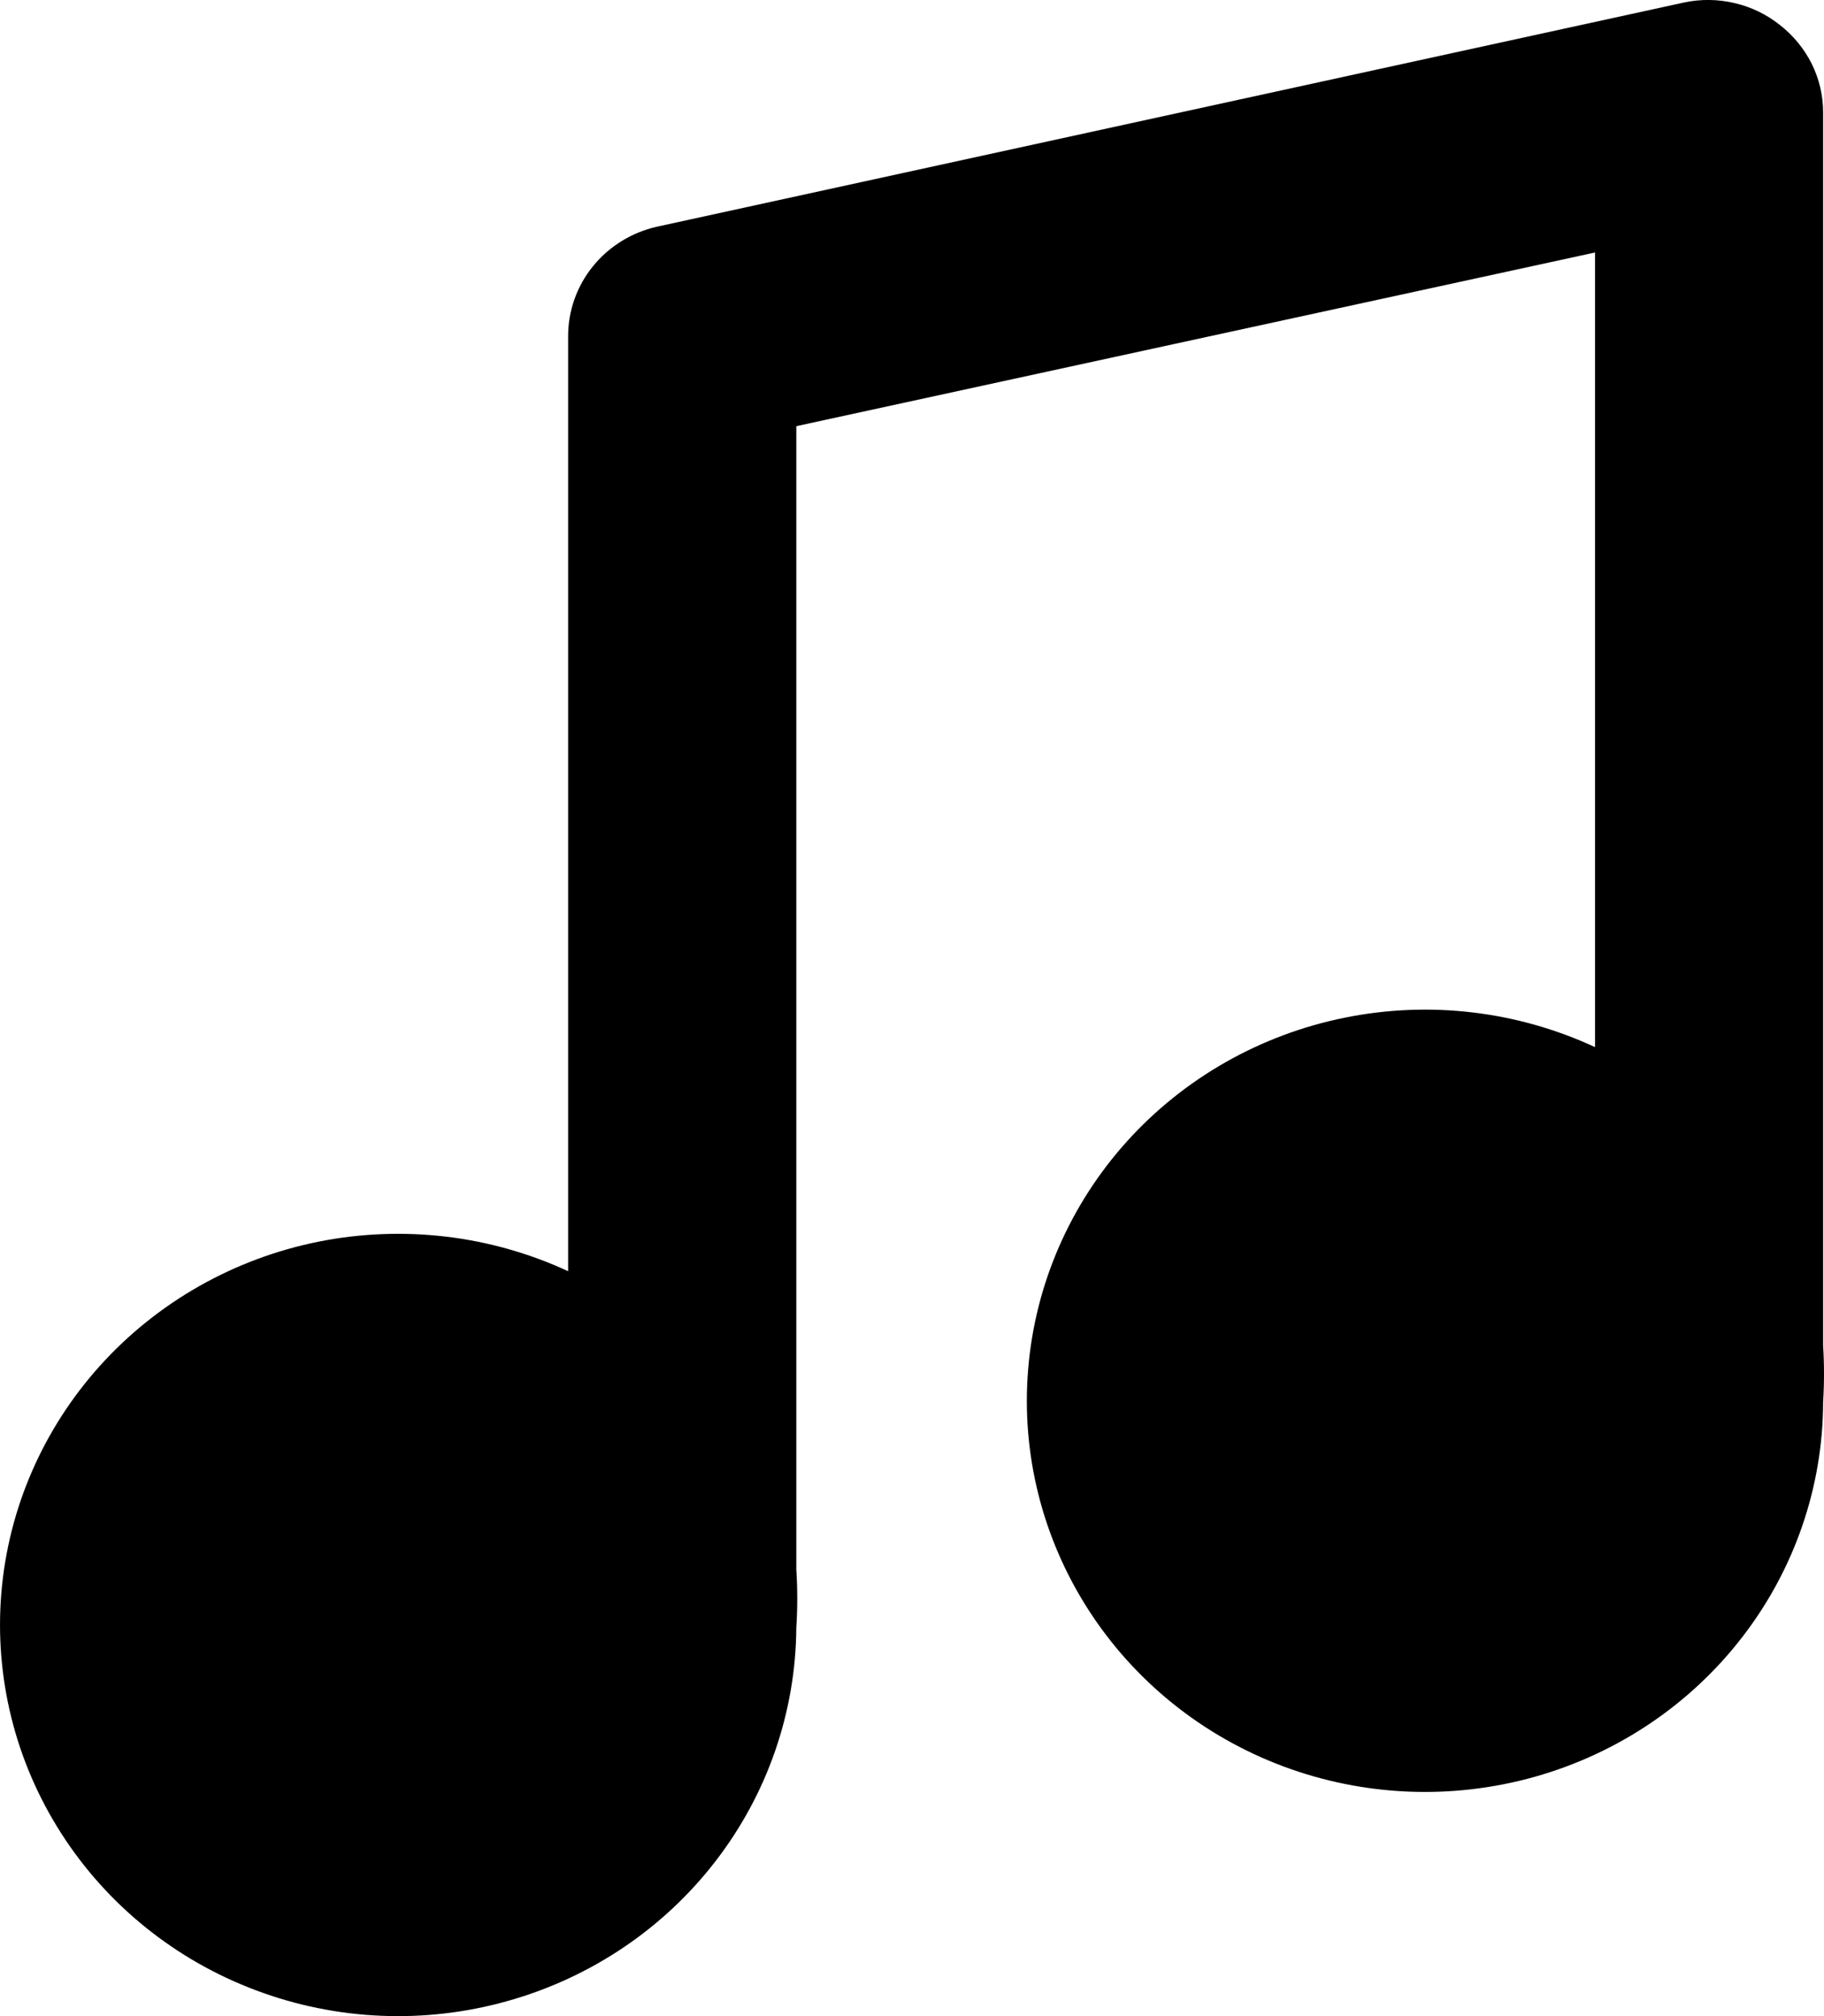 <svg width="19" height="21" viewBox="0 0 19 21" fill="none" xmlns="http://www.w3.org/2000/svg">
<path d="M18.991 14.012V1.17C18.991 0.995 18.95 0.822 18.872 0.664C18.793 0.507 18.68 0.369 18.54 0.26C18.402 0.15 18.241 0.072 18.068 0.032C17.895 -0.009 17.715 -0.011 17.542 0.026L6.845 2.361C6.581 2.42 6.346 2.565 6.177 2.773C6.008 2.981 5.917 3.239 5.918 3.505V13.241C5.107 12.865 4.193 12.758 3.315 12.934C2.436 13.111 1.639 13.564 1.044 14.223C0.449 14.883 0.087 15.714 0.014 16.592C-0.059 17.471 0.159 18.349 0.637 19.095C1.114 19.841 1.825 20.415 2.663 20.73C3.501 21.046 4.42 21.086 5.283 20.844C6.146 20.603 6.906 20.094 7.449 19.392C7.992 18.691 8.289 17.835 8.295 16.954C8.308 16.752 8.308 16.549 8.295 16.347V4.439L16.615 2.63V10.907C15.803 10.53 14.889 10.422 14.009 10.6C13.13 10.777 12.333 11.23 11.738 11.89C11.143 12.551 10.782 13.383 10.71 14.262C10.637 15.141 10.857 16.019 11.336 16.765C11.815 17.511 12.527 18.084 13.366 18.398C14.205 18.712 15.125 18.75 15.988 18.507C16.851 18.264 17.61 17.752 18.151 17.049C18.693 16.346 18.988 15.489 18.991 14.607C19.003 14.409 19.003 14.21 18.991 14.012Z" fill="black"/>
</svg>
